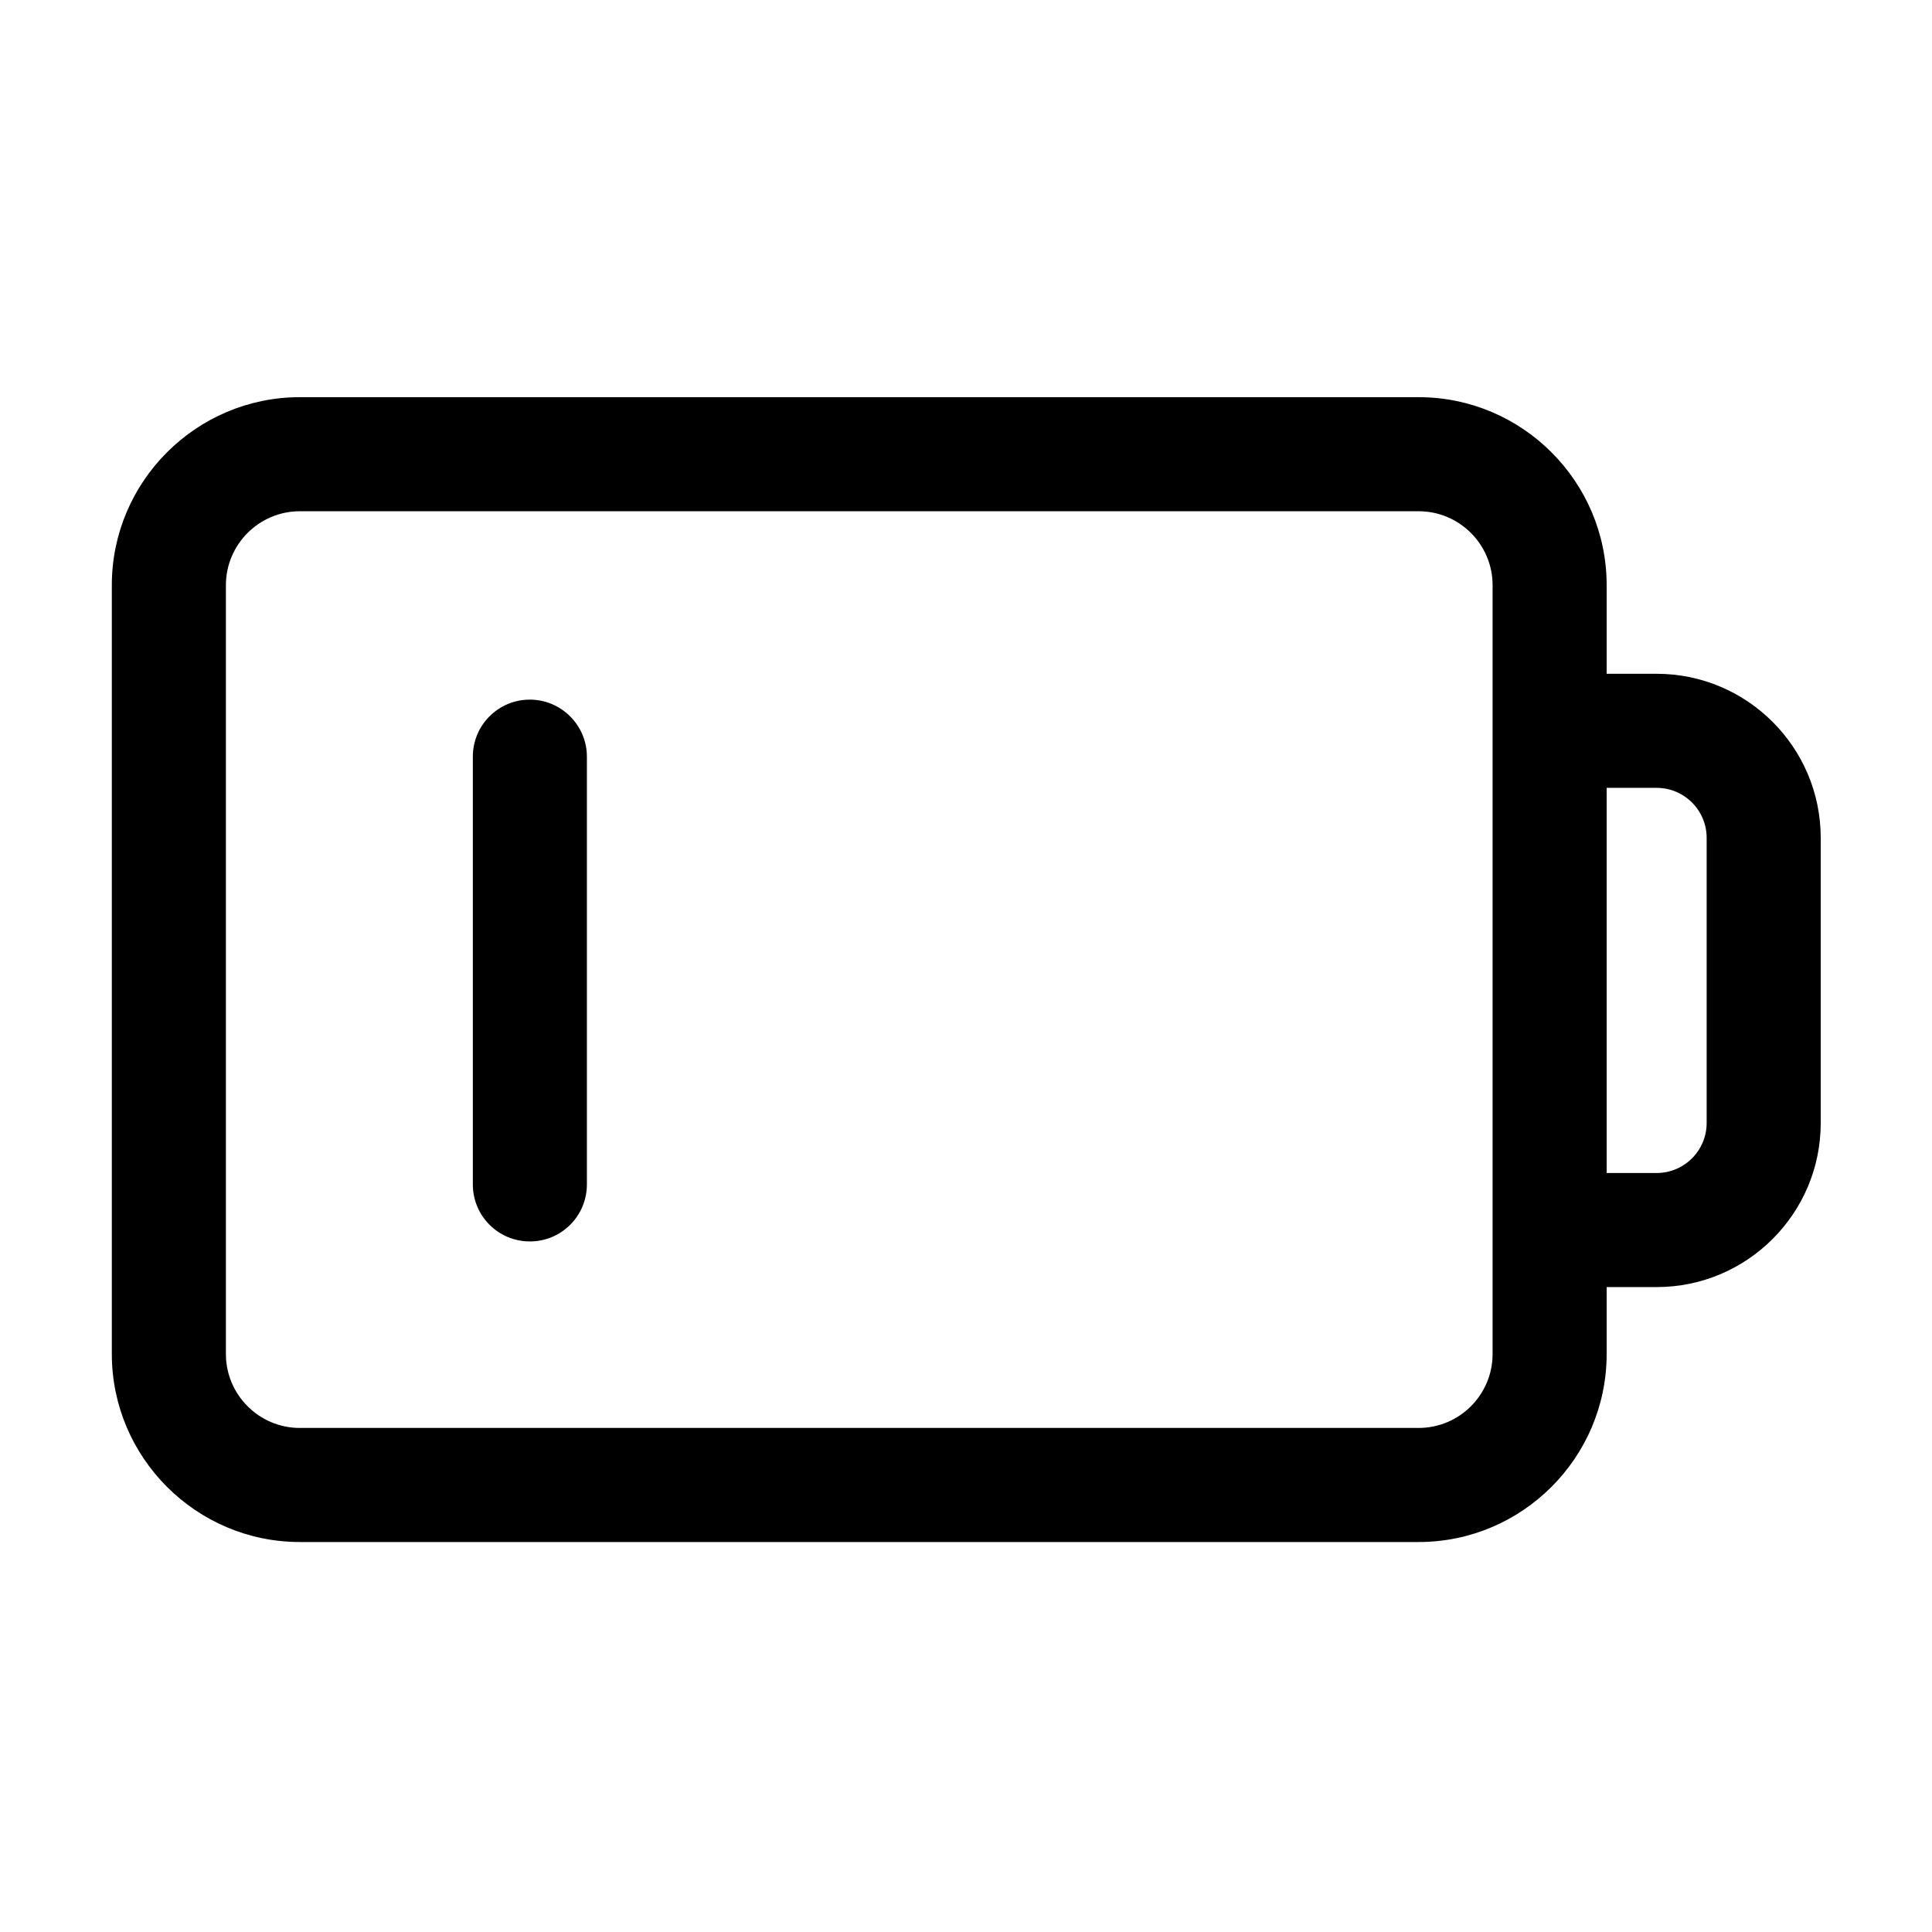 <?xml version="1.0" encoding="UTF-8"?>
<!-- Uploaded to: SVG Repo, www.svgrepo.com, Generator: SVG Repo Mixer Tools -->
<svg fill="#000000" width="800px" height="800px" version="1.1" viewBox="144 144 512 512" xmlns="http://www.w3.org/2000/svg">
 <path d="m583.03 322.56h-13.25v-23.477c0-27.457-22.371-49.828-49.828-49.828h-296.49c-27.457 0-49.828 22.371-49.828 49.828v203.74c0 27.457 22.371 49.828 49.828 49.828h296.49c27.457 0 49.828-22.371 49.828-49.828v-17.734h13.25c23.98 0 43.48-19.496 43.48-43.48v-75.57c-0.004-23.984-19.5-43.48-43.484-43.48zm-43.477 180.26c0 10.781-8.766 19.598-19.598 19.598l-296.49 0.004c-10.781 0-19.598-8.766-19.598-19.598v-203.74c0-10.781 8.766-19.598 19.598-19.598h296.49c10.781 0 19.598 8.766 19.598 19.598zm56.727-61.211c0 7.305-5.945 13.25-13.25 13.25h-13.25v-102.07h13.25c7.305 0 13.25 5.945 13.25 13.25zm-311.86-112.2c-8.363 0-15.113 6.75-15.113 15.113v113.36c0 8.363 6.75 15.113 15.113 15.113s15.113-6.75 15.113-15.113v-113.36c0-8.312-6.801-15.113-15.113-15.113z"/>
</svg>